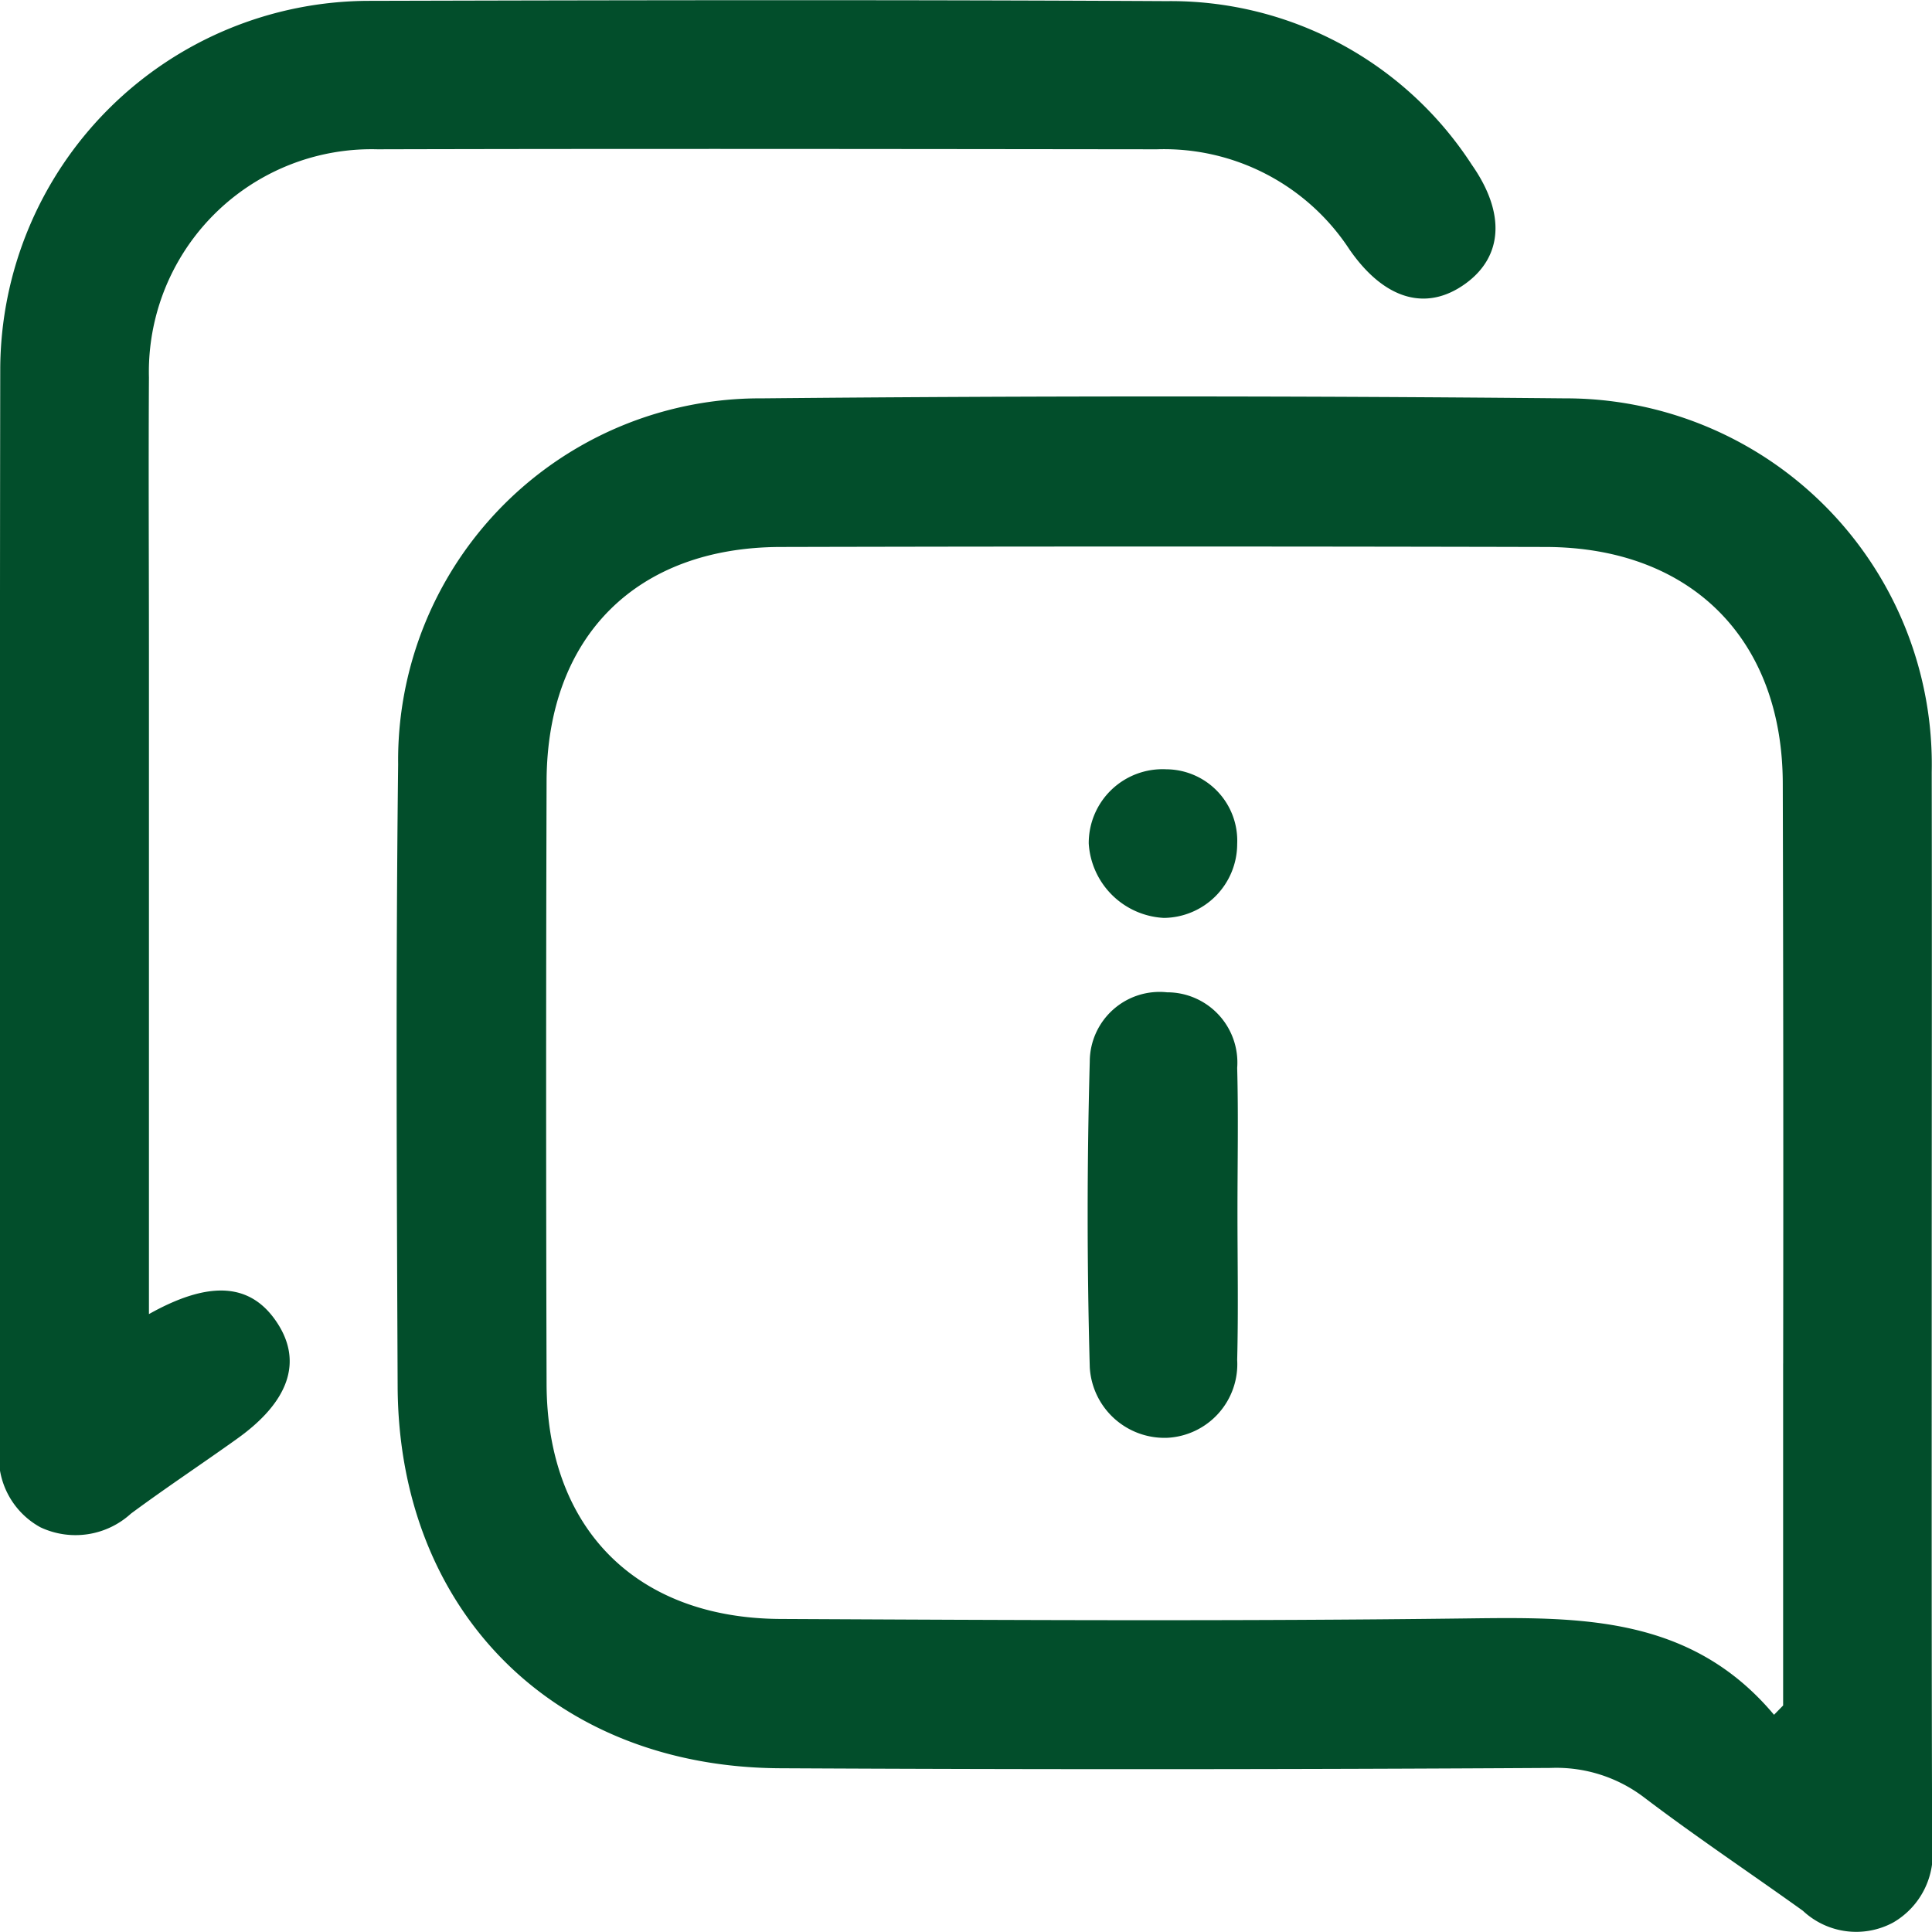 <svg xmlns="http://www.w3.org/2000/svg" width="54.533" height="54.543" viewBox="0 0 54.533 54.543">
  <g id="Groupe_387" data-name="Groupe 387" transform="translate(1340.158 -435.325)">
    <g id="Groupe_386" data-name="Groupe 386" transform="translate(-1340.158 435.325)">
      <g id="Groupe_385" data-name="Groupe 385">
        <path id="Tracé_56" data-name="Tracé 56" d="M-1335.954,472.417V453.707c0-2.576-.015-5.152,0-7.727a6.285,6.285,0,0,1,6.451-6.441c7.333-.019,14.667-.008,22,0a6.253,6.253,0,0,1,5.435,2.827c.987,1.425,2.177,1.763,3.279.962,1.044-.759,1.136-1.978.177-3.349a10.129,10.129,0,0,0-8.615-4.622c-7.508-.041-15.016-.027-22.524-.008a10.43,10.43,0,0,0-10.4,10.4c-.017,10.128,0,20.257-.016,30.385a2.256,2.256,0,0,0,1.149,2.3,2.322,2.322,0,0,0,2.557-.386c.98-.726,2-1.4,2.99-2.109,1.472-1.048,1.859-2.177,1.136-3.277S-1334.2,471.433-1335.954,472.417Z" transform="translate(1340.158 -435.325)" fill="#024e2b"/>
        <path id="Tracé_57" data-name="Tracé 57" d="M-1264.794,492.756c0-4.936.008-9.872,0-14.809a10.332,10.332,0,0,0-10.352-10.55q-11.333-.108-22.667,0a10.214,10.214,0,0,0-10.268,10.332c-.069,5.852-.039,11.707-.014,17.56.028,6.345,4.417,10.742,10.792,10.775q10.875.056,21.751-.009a4.089,4.089,0,0,1,2.654.843c1.457,1.106,2.981,2.122,4.468,3.189a2.2,2.2,0,0,0,2.549.331,2.237,2.237,0,0,0,1.1-2.2C-1264.8,503.065-1264.794,497.91-1264.794,492.756Zm-4.194,1.884v9.652l-.257.263c-2.349-2.8-5.471-2.76-8.669-2.72-6.458.081-12.918.047-19.377.015-4.078-.021-6.584-2.559-6.6-6.625q-.025-8.511,0-17.023c.013-4.075,2.532-6.6,6.6-6.61q10.8-.026,21.6,0c4.1.008,6.687,2.6,6.693,6.681Q-1268.976,486.455-1268.987,494.64Z" transform="translate(1319.319 -456.153)" fill="#024e2b"/>
        <path id="Tracé_58" data-name="Tracé 58" d="M-1248.069,521.663c0-1.352.028-2.706-.008-4.057a1.983,1.983,0,0,0-1.979-2.133,1.971,1.971,0,0,0-2.182,1.948q-.119,4.315,0,8.636a2.112,2.112,0,0,0,2.2,1.99,2.082,2.082,0,0,0,1.961-2.2C-1248.042,524.456-1248.069,523.059-1248.069,521.663Z" transform="translate(1282.998 -487.464)" fill="#024e2b"/>
        <path id="Tracé_59" data-name="Tracé 59" d="M-1248.025,499.572a2.016,2.016,0,0,0-2-2.109,2.085,2.085,0,0,0-2.19,2.095,2.24,2.24,0,0,0,2.119,2.1A2.09,2.09,0,0,0-1248.025,499.572Z" transform="translate(1282.946 -475.749)" fill="#024e2b"/>
      </g>
    </g>
  </g>
</svg>
